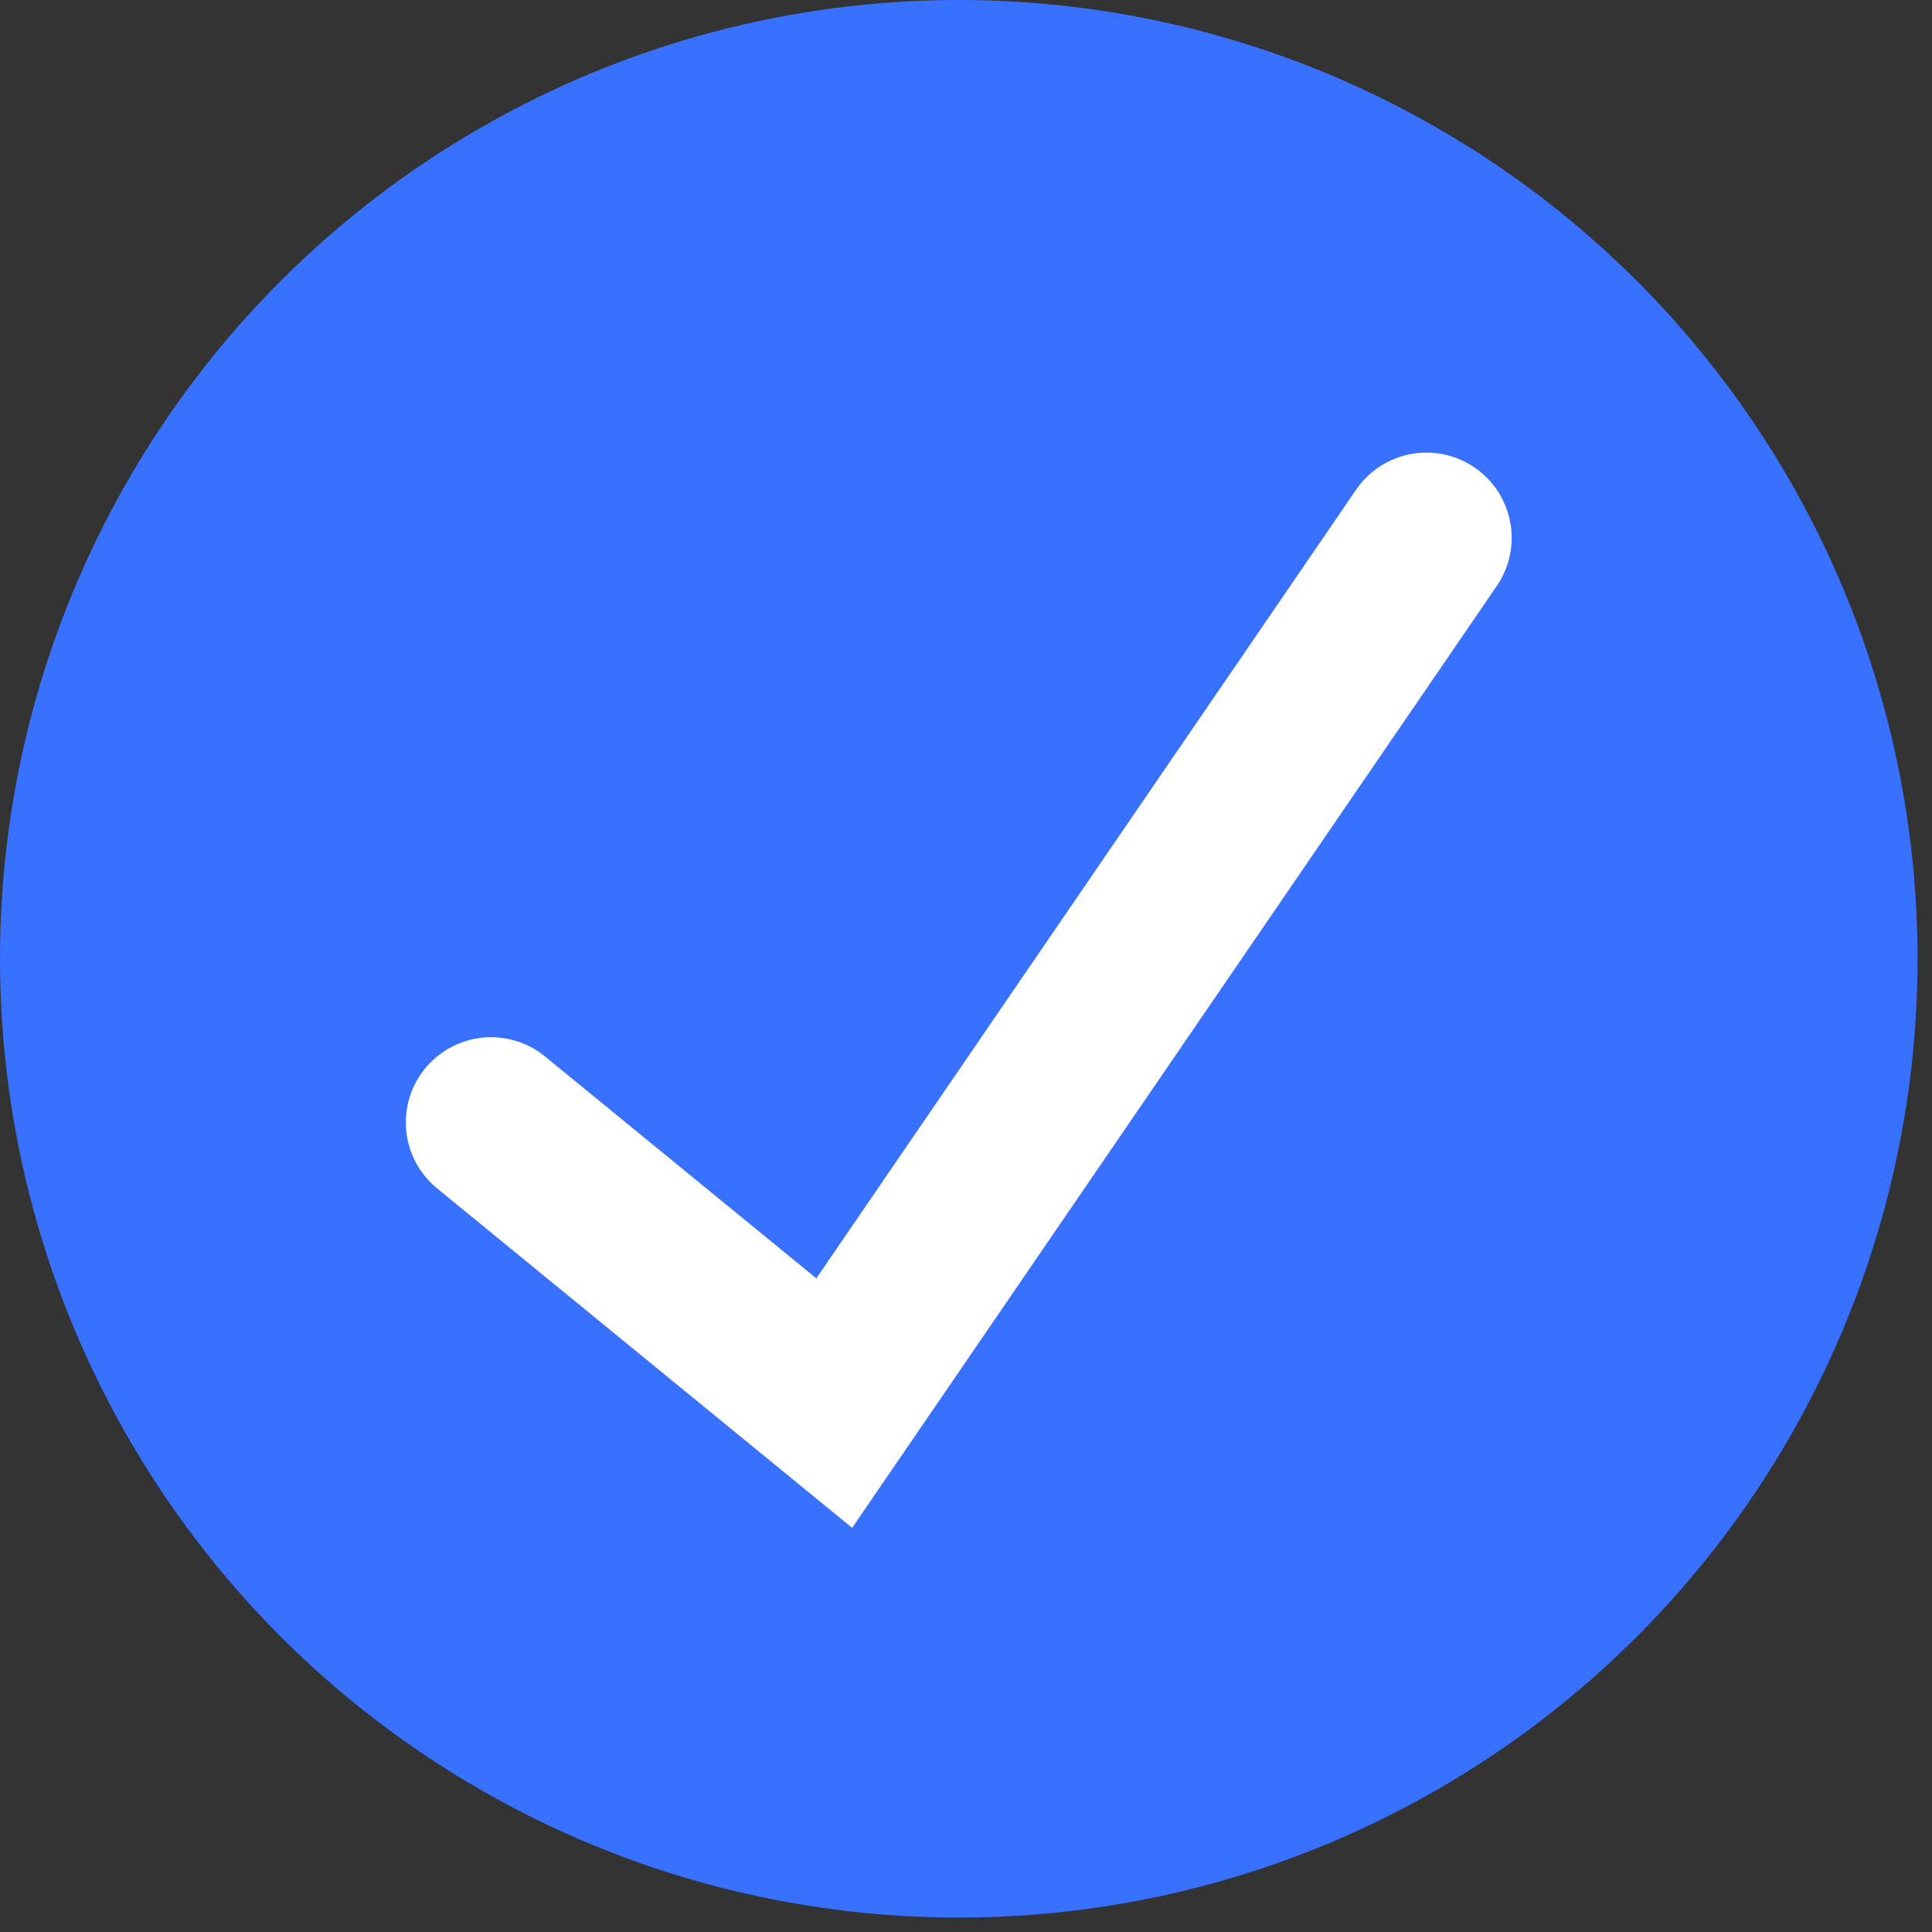 <svg width="34" height="34" viewBox="0 0 34 34" fill="none" xmlns="http://www.w3.org/2000/svg">
    <rect x="0" y="0" width="34" height="34" fill="#333333" stroke="none"/>
    <circle cx="16.873" cy="16.873" r="16.873" fill="#3870FF"/>
    <path d="M8.642 19.753L14.681 24.692L25.103 9.465" stroke="white" stroke-width="3" stroke-linecap="round"/>
</svg>
